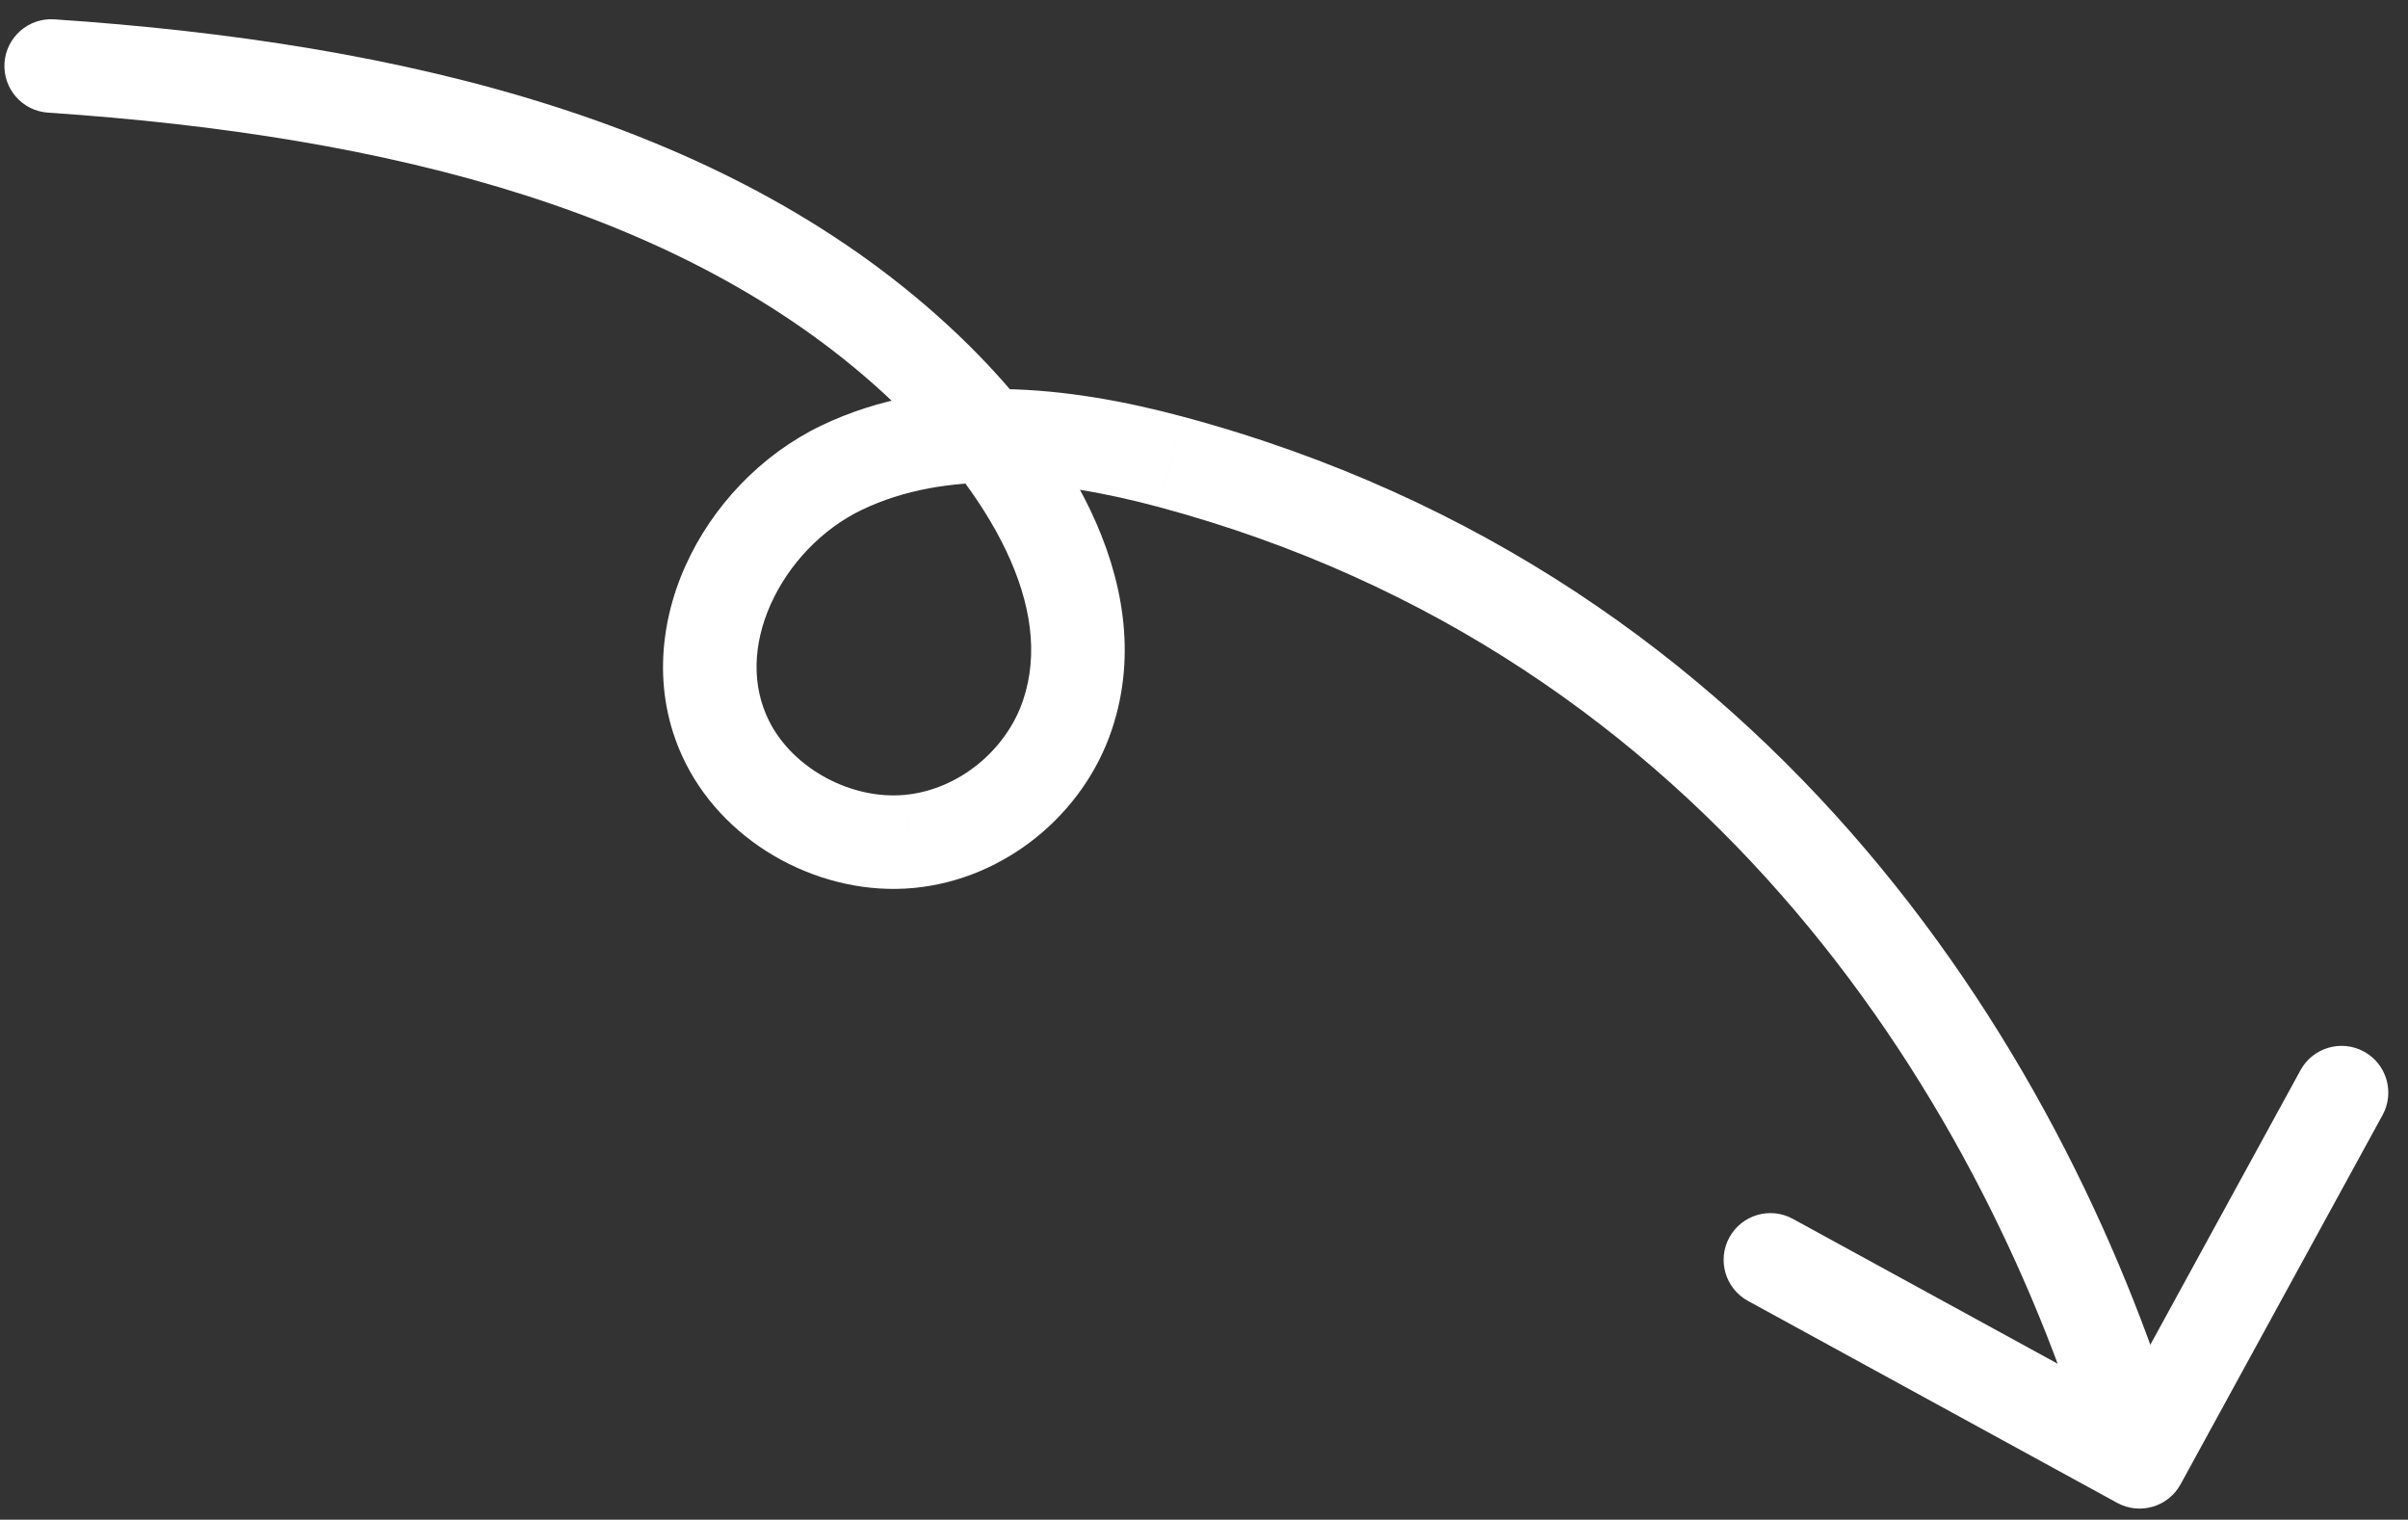 <svg xmlns="http://www.w3.org/2000/svg" width="103" height="65" viewBox="0 0 103 65" fill="none"><rect x="0" y="0" width="103" height="65" fill="#333333" stroke="none"/><path d="M2.055 4.818C0.952 4.745 0.119 3.791 0.193 2.689C0.267 1.587 1.22 0.754 2.322 0.827L2.055 4.818ZM39.594 15.762L38.215 17.211L38.215 17.21L39.594 15.762ZM45.661 30.577L43.764 29.942L43.764 29.941L45.661 30.577ZM38.897 35.989L38.708 33.998L38.709 33.998L38.897 35.989ZM31.117 31.75L29.331 32.651L29.331 32.651L31.117 31.75ZM50.08 19.753L49.562 21.685L49.561 21.685L50.08 19.753ZM93.273 63.485C92.743 64.454 91.528 64.81 90.559 64.28L74.767 55.642C73.798 55.112 73.442 53.897 73.972 52.928C74.502 51.958 75.718 51.603 76.687 52.133L90.724 59.811L98.402 45.774C98.933 44.805 100.148 44.449 101.117 44.979C102.086 45.509 102.442 46.724 101.912 47.693L93.273 63.485ZM2.322 0.827C17.292 1.831 31.435 5.236 40.973 14.313L38.215 17.21C29.72 9.125 16.765 5.805 2.055 4.818L2.322 0.827ZM40.973 14.313C43.151 16.385 45.282 18.973 46.639 21.82C48 24.673 48.652 27.948 47.557 31.213L43.764 29.941C44.425 27.973 44.108 25.805 43.029 23.541C41.946 21.271 40.167 19.068 38.215 17.211L40.973 14.313ZM47.557 31.212C46.346 34.829 42.983 37.612 39.084 37.98L38.709 33.998C40.982 33.783 43.04 32.106 43.764 29.942L47.557 31.212ZM39.085 37.98C35.211 38.347 31.123 36.204 29.331 32.651L32.903 30.85C33.925 32.878 36.413 34.215 38.708 33.998L39.085 37.98ZM29.331 32.651C27.919 29.851 28.165 26.784 29.314 24.214C30.457 21.658 32.551 19.442 35.124 18.206L36.857 21.811C35.167 22.623 33.737 24.122 32.966 25.847C32.201 27.558 32.141 29.338 32.903 30.85L29.331 32.651ZM35.124 18.206C40.053 15.836 45.798 16.531 50.599 17.822L49.561 21.685C45.01 20.461 40.453 20.082 36.857 21.811L35.124 18.206ZM50.599 17.822C76.173 24.689 88.664 45.658 93.438 61.963L89.6 63.087C85.046 47.538 73.29 28.057 49.562 21.685L50.599 17.822Z" fill="white"></path></svg>